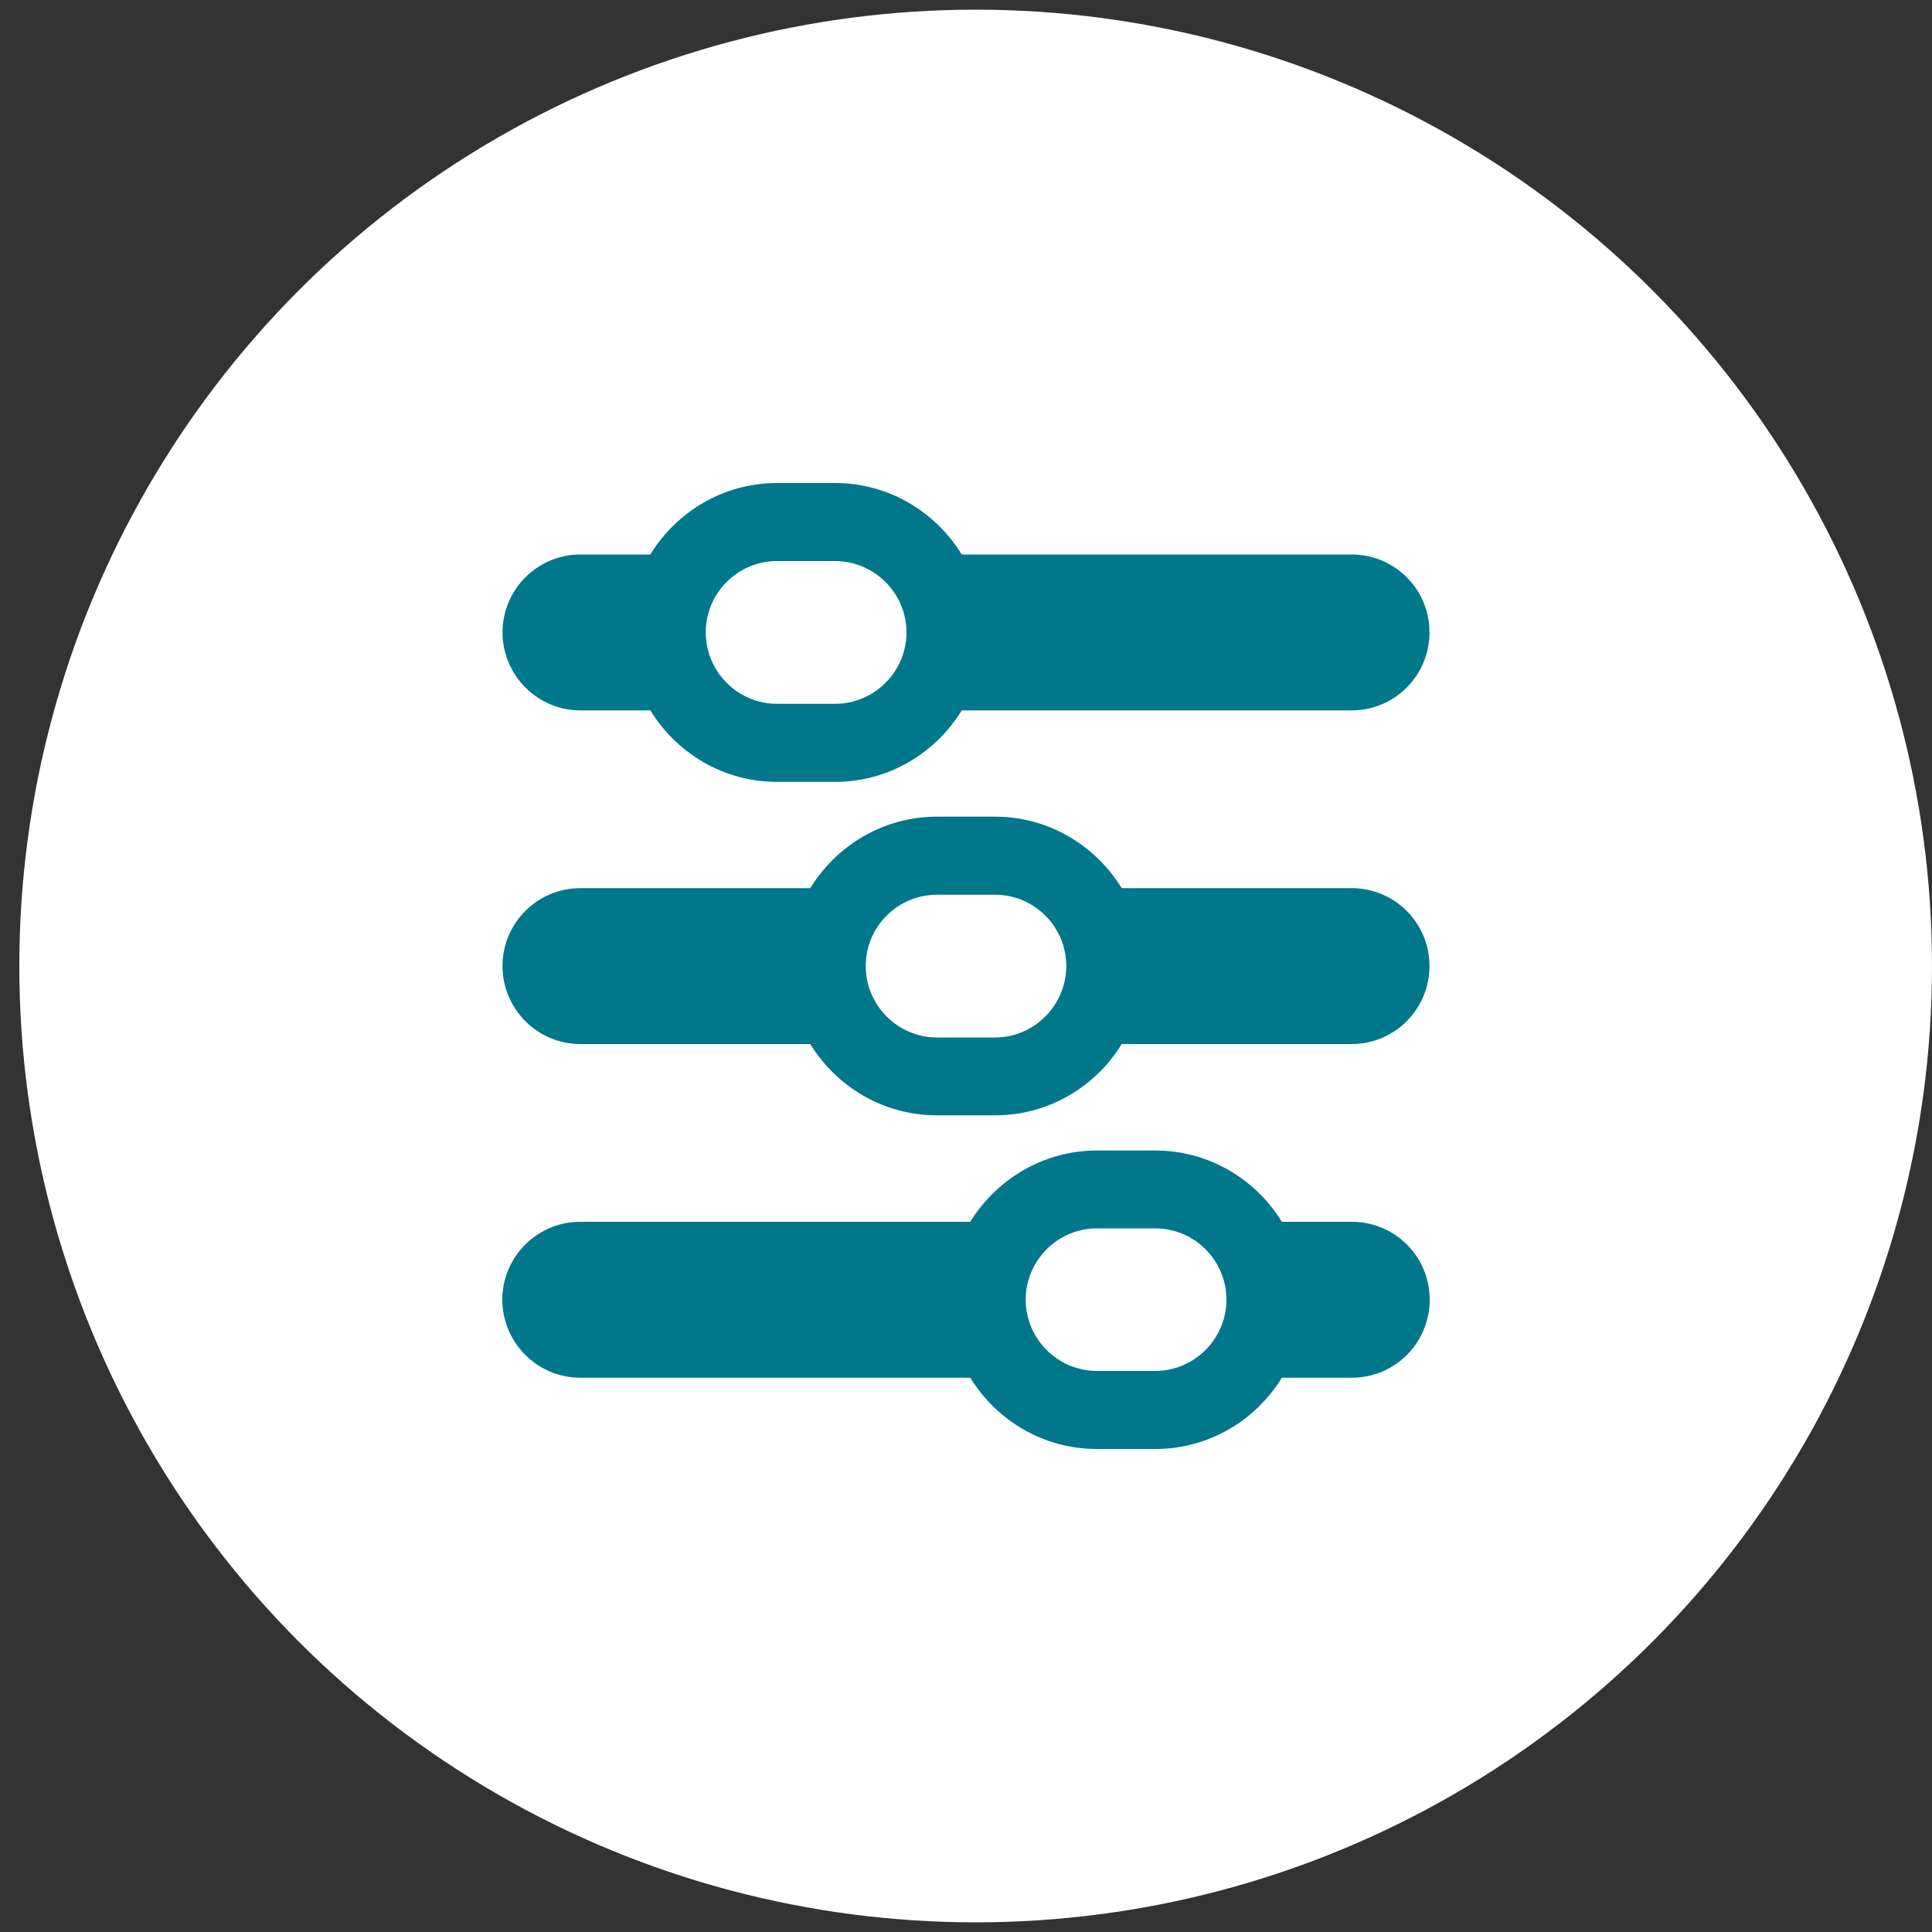 <?xml version="1.0" encoding="UTF-8"?><svg id="Layer_1" xmlns="http://www.w3.org/2000/svg" viewBox="0 0 100 100"><rect x="0" y="0" width="100" height="100" fill="#333333" stroke="none"/><defs><style>.cls-1{fill:#00778b;}.cls-2{fill:#fff;}</style></defs><circle class="cls-2" cx="50.5" cy="50" r="49.5"/><path class="cls-1" d="M50.22,63.24h-20.19c-2.22,0-4.03,1.81-4.03,4.03s1.81,4.04,4.03,4.04h20.19c1.36,2.21,3.78,3.69,6.56,3.69h3.01c2.78,0,5.2-1.48,6.56-3.69h3.62c2.23,0,4.03-1.8,4.03-4.04s-1.8-4.03-4.03-4.03h-3.62c-1.36-2.21-3.78-3.69-6.56-3.69h-3.01c-2.78,0-5.2,1.49-6.56,3.69ZM59.79,63.58c2.04,0,3.69,1.66,3.69,3.69s-1.66,3.69-3.69,3.69h-3.01c-2.03,0-3.69-1.66-3.69-3.69s1.66-3.69,3.69-3.69h3.01Z"/><path class="cls-1" d="M41.94,45.97h-11.9c-2.22,0-4.03,1.8-4.03,4.03s1.81,4.04,4.03,4.04h11.9c1.36,2.21,3.78,3.69,6.56,3.69h3c2.78,0,5.2-1.48,6.56-3.69h11.9c2.23,0,4.03-1.81,4.03-4.04s-1.8-4.03-4.03-4.03h-11.9c-1.36-2.21-3.78-3.7-6.56-3.7h-3c-2.78,0-5.2,1.49-6.56,3.7ZM51.5,46.31c2.04,0,3.69,1.66,3.69,3.69s-1.66,3.7-3.69,3.7h-3c-2.03,0-3.69-1.66-3.69-3.7s1.66-3.69,3.69-3.69h3Z"/><path class="cls-1" d="M33.66,28.7h-3.62c-2.22,0-4.03,1.81-4.03,4.03s1.81,4.04,4.03,4.04h3.62c1.36,2.21,3.78,3.7,6.56,3.7h3c2.78,0,5.2-1.49,6.56-3.7h20.18c2.23,0,4.03-1.81,4.03-4.04s-1.8-4.03-4.03-4.03h-20.18c-1.36-2.21-3.78-3.7-6.56-3.7h-3c-2.78,0-5.2,1.49-6.56,3.7ZM43.22,29.04c2.03,0,3.7,1.66,3.7,3.69s-1.66,3.7-3.7,3.7h-3c-2.03,0-3.69-1.66-3.69-3.7s1.66-3.69,3.69-3.69h3Z"/></svg>